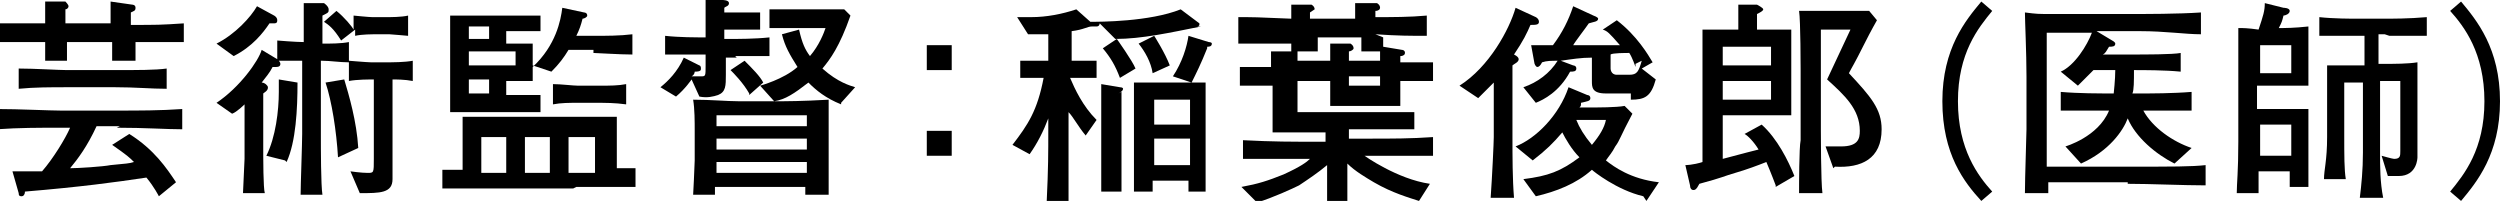 <?xml version="1.0" encoding="UTF-8"?>
<svg id="b" data-name="レイヤー 2" xmlns="http://www.w3.org/2000/svg" viewBox="0 0 16.05 1.29">
  <g id="c" data-name="レイヤー 2">
    <g>
      <path d="M.87.27s0,.05,0,.12h-.15c0-.07,0-.08,0-.12h-.29s0,.07,0,.12h-.14s0-.09,0-.12c-.13,0-.23,0-.33,0v-.12s.07,0,.13,0c.04,0,.16,0,.2,0,0-.03,0-.11,0-.14h.13s.02.02.02.03-.01.02-.02.02c0,.03,0,.05,0,.09h.29v-.04s0-.08,0-.1l.14.02s.02,0,.02.02-.01.02-.03.03c0,.04,0,.04,0,.08.17,0,.19,0,.34-.01v.12c-.14,0-.19,0-.34,0ZM.77.81h-.15c-.06.13-.12.21-.17.27.05,0,.21-.01.26-.02.1-.01.12-.01.15-.02-.03-.03-.04-.04-.14-.11l.11-.07c.16.1.24.22.3.31l-.11.09s-.03-.06-.08-.12c-.2.03-.42.06-.78.09,0,.02-.01.03-.02.03-.01,0-.02,0-.02-.02l-.04-.14c.06,0,.17,0,.19,0,.07-.08.15-.21.18-.28h-.06c-.14,0-.27,0-.41.01v-.13c.14,0,.34.01.41.01h.36c.14,0,.28,0,.42-.01v.13c-.1,0-.24-.01-.42-.01ZM.74.56h-.31c-.1,0-.21,0-.31.01v-.13c.1,0,.26.01.31.01h.31c.14,0,.26,0,.33-.01v.13c-.1,0-.2-.01-.33-.01Z" stroke-width="0"/>
      <path d="M2.06.39s0,.07,0,.09v.4c0,.06,0,.31.01.37h-.14c0-.06.01-.33.01-.39v-.47c-.07,0-.12,0-.15,0,0,0,.01.01.01.02,0,.02-.02.02-.03.02,0,0-.01,0-.02,0-.02.04-.04.06-.07.1.02,0,.04.02.04.03,0,.01,0,.02-.03.04,0,.05,0,.16,0,.21v.19s0,.21.01.24h-.14s.01-.21.01-.22v-.35s-.05.05-.08.06l-.1-.07c.15-.1.27-.27.29-.34l.1.06v-.12s.12.01.17.01v-.06s0-.16,0-.19h.13s.03.02.03.04c0,.02,0,.02-.04.04,0,.03,0,.12,0,.18.05,0,.12,0,.17-.01v.13c-.06,0-.12-.01-.17-.01ZM1.75.15s-.02,0-.02,0c-.04.06-.11.15-.23.21l-.11-.08c.12-.06.22-.17.26-.24l.11.06s.02.01.02.03-.01.02-.03.02ZM1.83,1.03l-.12-.03c.06-.12.08-.29.08-.41,0-.04,0-.06,0-.08l.12.02c0,.17-.01.38-.07.51ZM2.51.22h-.11s-.08,0-.12.01v-.04l-.09.07c-.05-.08-.08-.1-.11-.12l.08-.07c.05.04.1.1.11.12v-.09s.1.01.12.01h.11s.08,0,.12-.01v.13s-.11-.01-.12-.01ZM2.17,1.01c-.01-.17-.04-.36-.08-.48l.12-.02c.03.1.08.27.09.44l-.13.06ZM2.52.52v.45s0,.16,0,.18c0,.09-.08.09-.21.09l-.06-.14s.07.01.11.01c.04,0,.04,0,.04-.09v-.51h-.02s-.09,0-.14.01v-.13s.12.01.14.01h.13s.09,0,.14-.01v.13c-.05-.01-.11-.01-.13-.01Z" stroke-width="0"/>
      <path d="M3.68,1.21h-.44s-.22,0-.26,0c-.06,0-.09,0-.14,0v-.12c.06,0,.08,0,.13,0v-.15c0-.07,0-.07,0-.19.07,0,.29,0,.34,0h.32c.09,0,.24,0,.33,0,0,.09,0,.11,0,.17v.16c.05,0,.07,0,.12,0v.12c-.17,0-.19,0-.38,0ZM3.81.32h-.16c-.03.05-.06.09-.11.14l-.12-.04s0,.07,0,.1c-.06,0-.14,0-.17,0v.09s.07,0,.11,0c.04,0,.08,0,.11,0v.11c-.13,0-.18,0-.25,0h-.13c-.06,0-.12,0-.2,0,0-.15,0-.2,0-.27v-.15c0-.06,0-.15,0-.2.06,0,.14,0,.19,0h.18c.06,0,.09,0,.21,0v.1s-.18,0-.22,0v.08c.06,0,.08,0,.17,0,0,.03,0,.06,0,.08v.07c.15-.14.18-.3.19-.38l.14.03s.02,0,.02.02c0,.01-.02.02-.03.02-.01.04-.02.07-.04.11h.11c.08,0,.17,0,.25-.01v.13c-.08,0-.23-.01-.25-.01ZM3.14.17h-.13v.08h.13v-.08ZM3.31.33h-.3v.09h.3v-.09ZM3.14.51h-.13v.09h.13v-.09ZM3.25.88h-.16v.23h.16v-.23ZM3.53.88h-.16v.23h.16v-.23ZM3.86.66h-.15c-.05,0-.11,0-.16.01v-.13c.05,0,.13.01.16.01h.15c.05,0,.11,0,.16-.01v.13c-.07-.01-.15-.01-.16-.01ZM3.82.88h-.17v.23h.17v-.23Z" stroke-width="0"/>
      <path d="M4.73.37h-.07v.11c0,.07,0,.11-.05.13-.03.01-.07.02-.12.01l-.05-.11s-.04.06-.1.11l-.1-.06c.05-.04.11-.1.15-.19l.1.05s.01,0,.01.02c0,.01,0,.02-.04.02,0,0,0,.02-.02.03.03,0,.04,0,.06,0,.03,0,.03,0,.03-.07v-.07h-.04c-.07,0-.15,0-.22,0v-.12c.09.01.21.01.22.01h.04v-.05c0-.06,0-.12,0-.19h.11s.04,0,.04.02-.02.02-.03.03v.03h.09s.09,0,.14,0v.11s-.11,0-.14,0h-.09v.06h.07s.13,0,.22-.01v.12c-.07,0-.15,0-.22,0ZM5.17,1.25s0-.04,0-.05h-.58s0,.02,0,.05h-.14s.01-.19.01-.22v-.19c0-.06,0-.14-.01-.2.11,0,.22.01.29.01h.29s.12,0,.29-.01c0,.06,0,.16,0,.2v.2c0,.06,0,.11,0,.21h-.14ZM5.18.74h-.58v.07h.58v-.07ZM5.18.89h-.58v.07h.58v-.07ZM5.18,1.04h-.58v.07h.58v-.07ZM4.81.6c-.04-.07-.1-.13-.12-.15l.09-.06c.05.05.1.1.12.14l-.09.08ZM5.4.67c-.1-.04-.16-.09-.21-.14-.09.07-.15.11-.22.12l-.09-.1s.15-.04.24-.12c-.05-.08-.08-.13-.1-.21l.11-.03c.02.09.04.13.07.17.06-.07.09-.15.1-.18h-.15c-.06,0-.15,0-.21,0v-.12s.11,0,.17,0h.15s.12,0,.16,0l.04.04c-.07.2-.13.28-.18.34.1.09.18.11.21.12l-.09.1Z" stroke-width="0"/>
      <path d="M6.11.29v.16h-.16v-.16h.16ZM6.11.84v.16h-.16v-.16h.16Z" stroke-width="0"/>
      <path d="M7.74.17s-.02,0-.03,0c-.2.04-.38.08-.55.08l-.1-.1s0,.02-.02.02c0,0-.01,0-.03,0-.03,0-.05.02-.13.03v.19h.03s.1,0,.13,0v.11s-.08,0-.13,0h-.04c.03.07.08.18.17.27l-.07.1c-.05-.06-.08-.12-.11-.15v.12c0,.13,0,.22,0,.45h-.14c.01-.21.01-.31.01-.45v-.08c-.03.08-.07.16-.12.23l-.11-.06c.1-.13.16-.22.2-.43-.1,0-.12,0-.15,0v-.11c.06,0,.14,0,.16,0h.02v-.17s-.07,0-.08,0c-.02,0-.03,0-.05,0l-.07-.11s.05,0,.09,0c.1,0,.2-.02.29-.05l.09.08c.06,0,.38,0,.58-.08l.12.09s0,0,0,.01c0,0,0,.01-.02.01ZM7.19.5c-.03-.08-.06-.13-.11-.19l.09-.06s.1.14.12.19l-.1.06ZM7.2.59s0,.1,0,.14v.18c0,.14,0,.18,0,.32h-.13c0-.11,0-.19,0-.32v-.17c0-.06,0-.14,0-.2l.12.02s.02,0,.02.01-.01.02-.03.03ZM7.63,1.23s0-.06,0-.07h-.23s0,.04,0,.07h-.12c0-.08,0-.21,0-.24v-.27c0-.06,0-.13,0-.19.03,0,.04,0,.15,0h.16s.1,0,.15,0c0,.07,0,.16,0,.19v.27s0,.18,0,.24h-.12ZM7.4.47c-.01-.07-.05-.14-.09-.19l.1-.05s.07.11.1.19l-.11.05ZM7.64.64h-.23v.16h.23v-.16ZM7.64.89h-.23v.17h.23v-.17ZM7.75.31c-.04.1-.07.16-.1.22l-.12-.04c.06-.09.09-.19.1-.26l.13.04s.02,0,.02.01c0,.02-.02.02-.03.02Z" stroke-width="0"/>
      <path d="M8.88.24v.06s.12.02.12.02c0,0,.02,0,.02.02,0,.01-.01.02-.03.02,0,.02,0,.03,0,.04.11,0,.12,0,.21,0v.12c-.07,0-.08,0-.21,0v.05s0,.07,0,.11c-.04,0-.1,0-.13,0h-.16s-.12,0-.16,0c0-.04,0-.07,0-.11v-.05h-.21v.2h.33c.11,0,.32,0,.42,0v.11s-.36,0-.42,0v.06h.14c.13,0,.26,0,.4-.01v.12c-.09,0-.15,0-.4,0h-.04s.21.15.42.18l-.07.11c-.06-.02-.17-.05-.29-.12-.05-.03-.12-.07-.17-.12v.05c0,.06,0,.15,0,.21h-.13s0-.15,0-.2v-.05c-.06.05-.12.09-.18.13-.04.02-.17.08-.27.11l-.1-.1c.11-.02.17-.04.27-.08.11-.05.15-.08.17-.1h-.04c-.21,0-.28,0-.39,0v-.12c.18.01.36.01.39.01h.14v-.06h-.1s-.12,0-.24,0c0-.16,0-.17,0-.22v-.08c-.12,0-.14,0-.21,0v-.12c.08,0,.09,0,.2,0,0-.04,0-.07,0-.1h.13s0-.04,0-.05c-.04,0-.18,0-.21,0-.06,0-.08,0-.13,0V.11c.09,0,.12,0,.34.01,0-.05,0-.07,0-.09h.13s.02.01.02.03c0,0,0,0-.03.02,0,.01,0,.04,0,.04h.29c0-.05,0-.07,0-.1h.14s.02.01.02.03c0,.01-.01.02-.03.02,0,.02,0,.03,0,.04.11,0,.22,0,.33-.01v.13c-.11,0-.18,0-.33-.01ZM8.86.33h-.12s0-.05,0-.09h-.28c0,.06,0,.07,0,.09h-.13s0,.05,0,.06c.01,0,.06,0,.07,0h.14s0-.08,0-.11h.13s.02.01.02.03c0,.01-.02.02-.03.02,0,.03,0,.03,0,.06h.14s.05,0,.06,0c0,0,0-.05,0-.06ZM8.86.49h-.2v.06h.2v-.06Z" stroke-width="0"/>
      <path d="M9.83.15c-.03.07-.05.11-.11.2.02.01.03.02.03.03,0,.02-.03.03-.04.04v.46c0,.12,0,.27.01.39h-.15c.01-.14.02-.36.02-.39v-.35c-.05.05-.08.08-.1.1l-.12-.08c.19-.12.32-.36.36-.5l.13.06s.02.01.02.03c0,.02-.02.02-.06.02ZM10.55,1.26c-.17-.04-.32-.16-.33-.17-.1.09-.23.14-.36.17l-.08-.11c.16-.02.24-.05.36-.14-.05-.05-.09-.12-.11-.16-.06.07-.1.11-.19.18l-.11-.09c.13-.05.28-.2.34-.38l.12.05s.02,0,.02.02c0,.02-.02.02-.06.03,0,.02,0,.02-.01.03h.1s.14,0,.19-.01l.05.05c-.08.15-.08.17-.11.21-.02.04-.04.06-.06.09.05.04.16.12.34.14l-.08.12ZM10.47.6h-.16c-.09,0-.09-.04-.09-.08v-.15c-.07,0-.13.01-.2.02l.08.03s.02,0,.02.02c0,.02-.02.02-.04.02-.07.13-.17.18-.22.2l-.08-.1c.09-.03.17-.09.22-.17-.04,0-.07,0-.1.01-.01.02-.02.03-.03.03-.01,0-.02-.02-.02-.03l-.02-.11s.06,0,.14,0c.06-.08.1-.16.13-.25l.13.06s.03.01.03.02c0,.02-.03.02-.06.03-.02.03-.09.12-.1.14.04,0,.06,0,.18,0,.03,0,.08,0,.12,0-.07-.08-.08-.09-.11-.1l.09-.06c.13.1.2.22.23.27l-.07.04.09.07c-.03.11-.07.13-.16.13ZM10.12.77c.02.05.05.1.1.16.05-.06.08-.11.09-.16h-.19ZM10.5.43s-.02-.06-.04-.09c-.02,0-.11,0-.12.01v.09s0,.04.04.04h.08c.05,0,.06-.02.08-.09l-.04.02Z" stroke-width="0"/>
      <path d="M11.4,1.19s-.03-.08-.06-.15c-.05.02-.13.05-.2.07-.07.02-.08.03-.23.07-.02.04-.03.04-.04.04-.01,0-.02-.01-.02-.03l-.03-.13s.05,0,.11-.02v-.52c0-.05,0-.28,0-.33.02,0,.16,0,.18,0h.05c0-.05,0-.11,0-.16h.12s.04.02.04.03c0,.01-.02.02-.04.03,0,.04,0,.06,0,.1h.04s.15,0,.18,0c0,.03,0,.13,0,.16v.2s0,.16,0,.19c-.04,0-.2,0-.23,0h-.21v.28c.15-.04.19-.05.23-.06-.03-.05-.07-.09-.09-.1l.11-.06c.1.09.17.23.21.33l-.12.07ZM11.37.3h-.31v.12h.31v-.12ZM11.37.52h-.31v.12h.31v-.12ZM11.77,1.08l-.05-.14s.06,0,.1,0c.11,0,.12-.05.12-.1,0-.14-.1-.23-.21-.33l.15-.32h-.19v.65s0,.33.01.4h-.15c0-.05,0-.29.01-.34,0-.01,0-.07,0-.08v-.37s0-.32-.01-.38c.03,0,.14,0,.16,0h.16s.1,0,.13,0l.05.06s-.04.07-.08.15c-.07.14-.08.15-.1.19.14.15.21.23.21.36,0,.19-.13.25-.3.24Z" stroke-width="0"/>
      <path d="M12.72,1.29c-.11-.12-.25-.3-.25-.64s.15-.52.25-.64l.07.06c-.09.11-.22.27-.22.58s.13.48.22.58l-.07.06Z" stroke-width="0"/>
      <path d="M13.66,1.17h-.51s0,.03,0,.07h-.15c0-.1.01-.37.01-.41v-.34c0-.15-.01-.36-.01-.41.08.01.08.01.18.01.03,0,.18,0,.21,0h.35s.25,0,.39-.01v.14c-.1,0-.23-.02-.39-.02h-.28l.1.06s.02.01.02.02c0,.02-.02.02-.04.02-.02.03-.02.04-.04.05h.18c.09,0,.27,0,.32-.01v.12c-.1-.01-.24-.01-.3-.01,0,.07,0,.13-.01.15h.1s.16,0,.28-.01v.12c-.09,0-.2,0-.28,0h-.03c.06.11.19.2.31.24l-.11.1c-.12-.06-.25-.17-.3-.29-.03.08-.12.21-.3.29l-.1-.11s.21-.06.28-.23h-.03c-.09,0-.2,0-.28,0v-.12c.11.01.27.01.28.01h.06s.01-.09.01-.15h-.14s-.06.06-.1.1l-.11-.09c.09-.04.17-.17.2-.25h-.29v.86h.52c.29,0,.41,0,.5-.01v.13c-.14,0-.36-.01-.5-.01Z" stroke-width="0"/>
      <path d="M14.7,1.2s0-.04,0-.1h-.2c0,.07,0,.11,0,.14h-.14c0-.06.01-.14.01-.33V.35c0-.07,0-.11,0-.17.03,0,.06,0,.13.01.03-.09.04-.12.04-.17l.12.03s.04,0,.04.02c0,.02-.03.03-.04.03-.01.04-.01.04-.03.08h.03s.07,0,.16-.01c0,.05,0,.09,0,.16v.06s0,.14,0,.16c-.08,0-.12,0-.18,0h-.15v.15h.14s.15,0,.19,0c0,.04,0,.12,0,.16v.16s0,.13,0,.18h-.13ZM14.71.29h-.2v.18h.2v-.18ZM14.71.8h-.2v.2h.2v-.2ZM15.31.22h-.04v.19h.04c.06,0,.15,0,.21-.01,0,.04,0,.12,0,.25v.36s0,.12-.12.12c-.01,0-.06,0-.07,0l-.04-.13s.07.02.08.02c.04,0,.04-.02.04-.05v-.45h-.13v.46c0,.09,0,.19.02.29h-.15c.01-.08.02-.18.02-.29v-.45h-.12v.33c0,.14,0,.23.01.29h-.14c0-.06.02-.12.02-.27v-.22c0-.08,0-.16,0-.24.08,0,.14,0,.22,0h.02v-.19h-.05c-.15,0-.18,0-.24,0v-.12c.09.01.21.01.24.01h.21s.13,0,.24-.01v.12s-.07,0-.24,0Z" stroke-width="0"/>
      <path d="M15.73,1.23c.09-.11.22-.27.22-.58s-.13-.48-.22-.58l.07-.06c.1.12.25.3.25.64s-.15.52-.25.64l-.07-.06Z" stroke-width="0"/>
    </g>
  </g>
</svg>